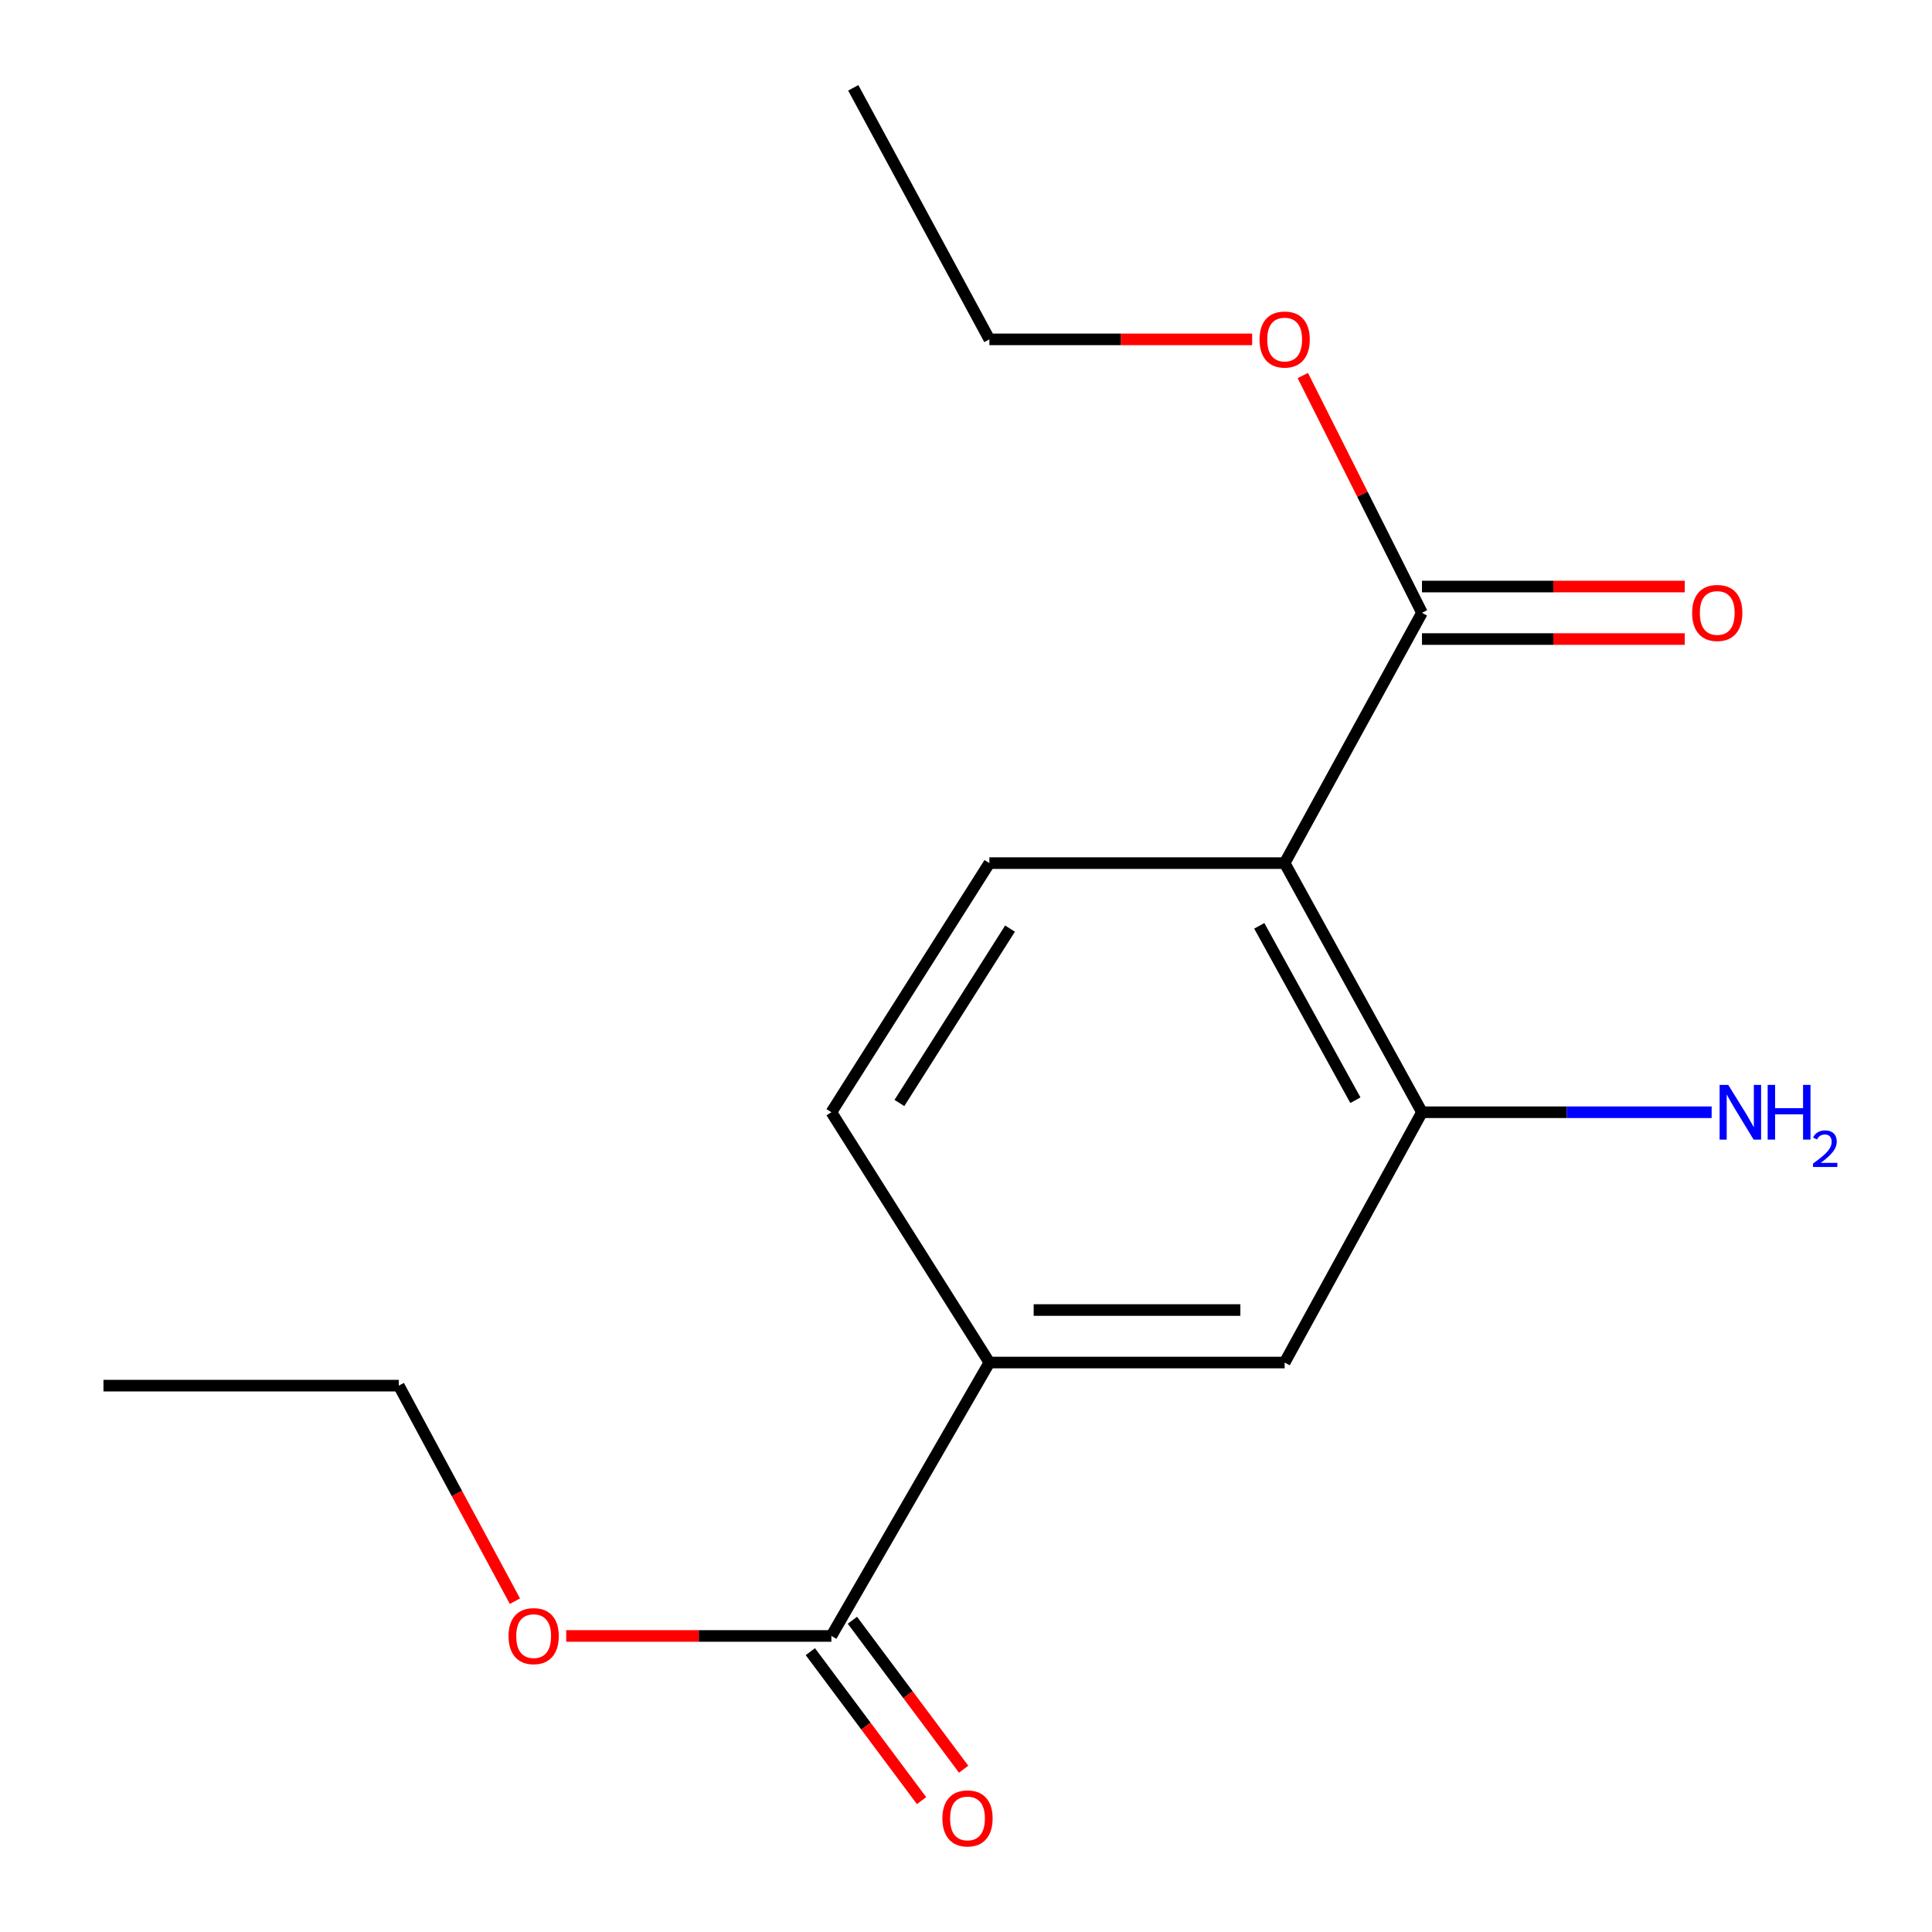 <?xml version='1.0' encoding='iso-8859-1'?>
<svg version='1.1' baseProfile='full'
              xmlns='http://www.w3.org/2000/svg'
                      xmlns:rdkit='http://www.rdkit.org/xml'
                      xmlns:xlink='http://www.w3.org/1999/xlink'
                  xml:space='preserve'
width='1000px' height='1000px' viewBox='0 0 1000 1000'>
<!-- END OF HEADER -->
<rect style='opacity:1.0;fill:#FFFFFF;stroke:none' width='1000' height='1000' x='0' y='0'> </rect>
<path class='bond-0' d='M 664.934,446.747 L 736.013,575.695' style='fill:none;fill-rule:evenodd;stroke:#000000;stroke-width:6px;stroke-linecap:butt;stroke-linejoin:miter;stroke-opacity:1' />
<path class='bond-0' d='M 651.796,479.208 L 701.552,569.471' style='fill:none;fill-rule:evenodd;stroke:#000000;stroke-width:6px;stroke-linecap:butt;stroke-linejoin:miter;stroke-opacity:1' />
<path class='bond-1' d='M 664.934,446.747 L 736.013,317.18' style='fill:none;fill-rule:evenodd;stroke:#000000;stroke-width:6px;stroke-linecap:butt;stroke-linejoin:miter;stroke-opacity:1' />
<path class='bond-4' d='M 664.934,446.747 L 512.101,446.747' style='fill:none;fill-rule:evenodd;stroke:#000000;stroke-width:6px;stroke-linecap:butt;stroke-linejoin:miter;stroke-opacity:1' />
<path class='bond-5' d='M 736.013,575.695 L 664.934,705.246' style='fill:none;fill-rule:evenodd;stroke:#000000;stroke-width:6px;stroke-linecap:butt;stroke-linejoin:miter;stroke-opacity:1' />
<path class='bond-9' d='M 736.013,575.695 L 810.978,575.695' style='fill:none;fill-rule:evenodd;stroke:#000000;stroke-width:6px;stroke-linecap:butt;stroke-linejoin:miter;stroke-opacity:1' />
<path class='bond-9' d='M 810.978,575.695 L 885.943,575.695' style='fill:none;fill-rule:evenodd;stroke:#0000FF;stroke-width:6px;stroke-linecap:butt;stroke-linejoin:miter;stroke-opacity:1' />
<path class='bond-7' d='M 736.013,330.768 L 804.019,330.768' style='fill:none;fill-rule:evenodd;stroke:#000000;stroke-width:6px;stroke-linecap:butt;stroke-linejoin:miter;stroke-opacity:1' />
<path class='bond-7' d='M 804.019,330.768 L 872.024,330.768' style='fill:none;fill-rule:evenodd;stroke:#FF0000;stroke-width:6px;stroke-linecap:butt;stroke-linejoin:miter;stroke-opacity:1' />
<path class='bond-7' d='M 736.013,303.592 L 804.019,303.592' style='fill:none;fill-rule:evenodd;stroke:#000000;stroke-width:6px;stroke-linecap:butt;stroke-linejoin:miter;stroke-opacity:1' />
<path class='bond-7' d='M 804.019,303.592 L 872.024,303.592' style='fill:none;fill-rule:evenodd;stroke:#FF0000;stroke-width:6px;stroke-linecap:butt;stroke-linejoin:miter;stroke-opacity:1' />
<path class='bond-10' d='M 736.013,317.18 L 705.174,255.777' style='fill:none;fill-rule:evenodd;stroke:#000000;stroke-width:6px;stroke-linecap:butt;stroke-linejoin:miter;stroke-opacity:1' />
<path class='bond-10' d='M 705.174,255.777 L 674.335,194.375' style='fill:none;fill-rule:evenodd;stroke:#FF0000;stroke-width:6px;stroke-linecap:butt;stroke-linejoin:miter;stroke-opacity:1' />
<path class='bond-2' d='M 430.318,846.771 L 512.101,705.246' style='fill:none;fill-rule:evenodd;stroke:#000000;stroke-width:6px;stroke-linecap:butt;stroke-linejoin:miter;stroke-opacity:1' />
<path class='bond-8' d='M 419.431,854.9 L 448.215,893.448' style='fill:none;fill-rule:evenodd;stroke:#000000;stroke-width:6px;stroke-linecap:butt;stroke-linejoin:miter;stroke-opacity:1' />
<path class='bond-8' d='M 448.215,893.448 L 477,931.996' style='fill:none;fill-rule:evenodd;stroke:#FF0000;stroke-width:6px;stroke-linecap:butt;stroke-linejoin:miter;stroke-opacity:1' />
<path class='bond-8' d='M 441.206,838.641 L 469.99,877.189' style='fill:none;fill-rule:evenodd;stroke:#000000;stroke-width:6px;stroke-linecap:butt;stroke-linejoin:miter;stroke-opacity:1' />
<path class='bond-8' d='M 469.99,877.189 L 498.774,915.736' style='fill:none;fill-rule:evenodd;stroke:#FF0000;stroke-width:6px;stroke-linecap:butt;stroke-linejoin:miter;stroke-opacity:1' />
<path class='bond-11' d='M 430.318,846.771 L 361.694,846.771' style='fill:none;fill-rule:evenodd;stroke:#000000;stroke-width:6px;stroke-linecap:butt;stroke-linejoin:miter;stroke-opacity:1' />
<path class='bond-11' d='M 361.694,846.771 L 293.07,846.771' style='fill:none;fill-rule:evenodd;stroke:#FF0000;stroke-width:6px;stroke-linecap:butt;stroke-linejoin:miter;stroke-opacity:1' />
<path class='bond-3' d='M 512.101,705.246 L 430.318,575.695' style='fill:none;fill-rule:evenodd;stroke:#000000;stroke-width:6px;stroke-linecap:butt;stroke-linejoin:miter;stroke-opacity:1' />
<path class='bond-16' d='M 512.101,705.246 L 664.934,705.246' style='fill:none;fill-rule:evenodd;stroke:#000000;stroke-width:6px;stroke-linecap:butt;stroke-linejoin:miter;stroke-opacity:1' />
<path class='bond-16' d='M 535.026,678.071 L 642.009,678.071' style='fill:none;fill-rule:evenodd;stroke:#000000;stroke-width:6px;stroke-linecap:butt;stroke-linejoin:miter;stroke-opacity:1' />
<path class='bond-6' d='M 512.101,446.747 L 430.318,575.695' style='fill:none;fill-rule:evenodd;stroke:#000000;stroke-width:6px;stroke-linecap:butt;stroke-linejoin:miter;stroke-opacity:1' />
<path class='bond-6' d='M 522.783,480.644 L 465.535,570.908' style='fill:none;fill-rule:evenodd;stroke:#000000;stroke-width:6px;stroke-linecap:butt;stroke-linejoin:miter;stroke-opacity:1' />
<path class='bond-12' d='M 648.113,175.656 L 580.107,175.656' style='fill:none;fill-rule:evenodd;stroke:#FF0000;stroke-width:6px;stroke-linecap:butt;stroke-linejoin:miter;stroke-opacity:1' />
<path class='bond-12' d='M 580.107,175.656 L 512.101,175.656' style='fill:none;fill-rule:evenodd;stroke:#000000;stroke-width:6px;stroke-linecap:butt;stroke-linejoin:miter;stroke-opacity:1' />
<path class='bond-13' d='M 266.522,828.771 L 236.472,772.988' style='fill:none;fill-rule:evenodd;stroke:#FF0000;stroke-width:6px;stroke-linecap:butt;stroke-linejoin:miter;stroke-opacity:1' />
<path class='bond-13' d='M 236.472,772.988 L 206.422,717.204' style='fill:none;fill-rule:evenodd;stroke:#000000;stroke-width:6px;stroke-linecap:butt;stroke-linejoin:miter;stroke-opacity:1' />
<path class='bond-14' d='M 512.101,175.656 L 441.641,45.455' style='fill:none;fill-rule:evenodd;stroke:#000000;stroke-width:6px;stroke-linecap:butt;stroke-linejoin:miter;stroke-opacity:1' />
<path class='bond-15' d='M 206.422,717.204 L 53.559,717.204' style='fill:none;fill-rule:evenodd;stroke:#000000;stroke-width:6px;stroke-linecap:butt;stroke-linejoin:miter;stroke-opacity:1' />
<path  class='atom-8' d='M 875.845 317.26
Q 875.845 310.46, 879.205 306.66
Q 882.565 302.86, 888.845 302.86
Q 895.125 302.86, 898.485 306.66
Q 901.845 310.46, 901.845 317.26
Q 901.845 324.14, 898.445 328.06
Q 895.045 331.94, 888.845 331.94
Q 882.605 331.94, 879.205 328.06
Q 875.845 324.18, 875.845 317.26
M 888.845 328.74
Q 893.165 328.74, 895.485 325.86
Q 897.845 322.94, 897.845 317.26
Q 897.845 311.7, 895.485 308.9
Q 893.165 306.06, 888.845 306.06
Q 884.525 306.06, 882.165 308.86
Q 879.845 311.66, 879.845 317.26
Q 879.845 322.98, 882.165 325.86
Q 884.525 328.74, 888.845 328.74
' fill='#FF0000'/>
<path  class='atom-9' d='M 487.778 941.21
Q 487.778 934.41, 491.138 930.61
Q 494.498 926.81, 500.778 926.81
Q 507.058 926.81, 510.418 930.61
Q 513.778 934.41, 513.778 941.21
Q 513.778 948.09, 510.378 952.01
Q 506.978 955.89, 500.778 955.89
Q 494.538 955.89, 491.138 952.01
Q 487.778 948.13, 487.778 941.21
M 500.778 952.69
Q 505.098 952.69, 507.418 949.81
Q 509.778 946.89, 509.778 941.21
Q 509.778 935.65, 507.418 932.85
Q 505.098 930.01, 500.778 930.01
Q 496.458 930.01, 494.098 932.81
Q 491.778 935.61, 491.778 941.21
Q 491.778 946.93, 494.098 949.81
Q 496.458 952.69, 500.778 952.69
' fill='#FF0000'/>
<path  class='atom-10' d='M 894.542 561.535
L 903.822 576.535
Q 904.742 578.015, 906.222 580.695
Q 907.702 583.375, 907.782 583.535
L 907.782 561.535
L 911.542 561.535
L 911.542 589.855
L 907.662 589.855
L 897.702 573.455
Q 896.542 571.535, 895.302 569.335
Q 894.102 567.135, 893.742 566.455
L 893.742 589.855
L 890.062 589.855
L 890.062 561.535
L 894.542 561.535
' fill='#0000FF'/>
<path  class='atom-10' d='M 914.942 561.535
L 918.782 561.535
L 918.782 573.575
L 933.262 573.575
L 933.262 561.535
L 937.102 561.535
L 937.102 589.855
L 933.262 589.855
L 933.262 576.775
L 918.782 576.775
L 918.782 589.855
L 914.942 589.855
L 914.942 561.535
' fill='#0000FF'/>
<path  class='atom-10' d='M 938.475 588.861
Q 939.161 587.092, 940.798 586.115
Q 942.435 585.112, 944.705 585.112
Q 947.53 585.112, 949.114 586.643
Q 950.698 588.175, 950.698 590.894
Q 950.698 593.666, 948.639 596.253
Q 946.606 598.84, 942.382 601.903
L 951.015 601.903
L 951.015 604.015
L 938.422 604.015
L 938.422 602.246
Q 941.907 599.764, 943.966 597.916
Q 946.052 596.068, 947.055 594.405
Q 948.058 592.742, 948.058 591.026
Q 948.058 589.231, 947.161 588.227
Q 946.263 587.224, 944.705 587.224
Q 943.201 587.224, 942.197 587.831
Q 941.194 588.439, 940.481 589.785
L 938.475 588.861
' fill='#0000FF'/>
<path  class='atom-11' d='M 651.934 175.736
Q 651.934 168.936, 655.294 165.136
Q 658.654 161.336, 664.934 161.336
Q 671.214 161.336, 674.574 165.136
Q 677.934 168.936, 677.934 175.736
Q 677.934 182.616, 674.534 186.536
Q 671.134 190.416, 664.934 190.416
Q 658.694 190.416, 655.294 186.536
Q 651.934 182.656, 651.934 175.736
M 664.934 187.216
Q 669.254 187.216, 671.574 184.336
Q 673.934 181.416, 673.934 175.736
Q 673.934 170.176, 671.574 167.376
Q 669.254 164.536, 664.934 164.536
Q 660.614 164.536, 658.254 167.336
Q 655.934 170.136, 655.934 175.736
Q 655.934 181.456, 658.254 184.336
Q 660.614 187.216, 664.934 187.216
' fill='#FF0000'/>
<path  class='atom-12' d='M 263.218 846.851
Q 263.218 840.051, 266.578 836.251
Q 269.938 832.451, 276.218 832.451
Q 282.498 832.451, 285.858 836.251
Q 289.218 840.051, 289.218 846.851
Q 289.218 853.731, 285.818 857.651
Q 282.418 861.531, 276.218 861.531
Q 269.978 861.531, 266.578 857.651
Q 263.218 853.771, 263.218 846.851
M 276.218 858.331
Q 280.538 858.331, 282.858 855.451
Q 285.218 852.531, 285.218 846.851
Q 285.218 841.291, 282.858 838.491
Q 280.538 835.651, 276.218 835.651
Q 271.898 835.651, 269.538 838.451
Q 267.218 841.251, 267.218 846.851
Q 267.218 852.571, 269.538 855.451
Q 271.898 858.331, 276.218 858.331
' fill='#FF0000'/>
</svg>

